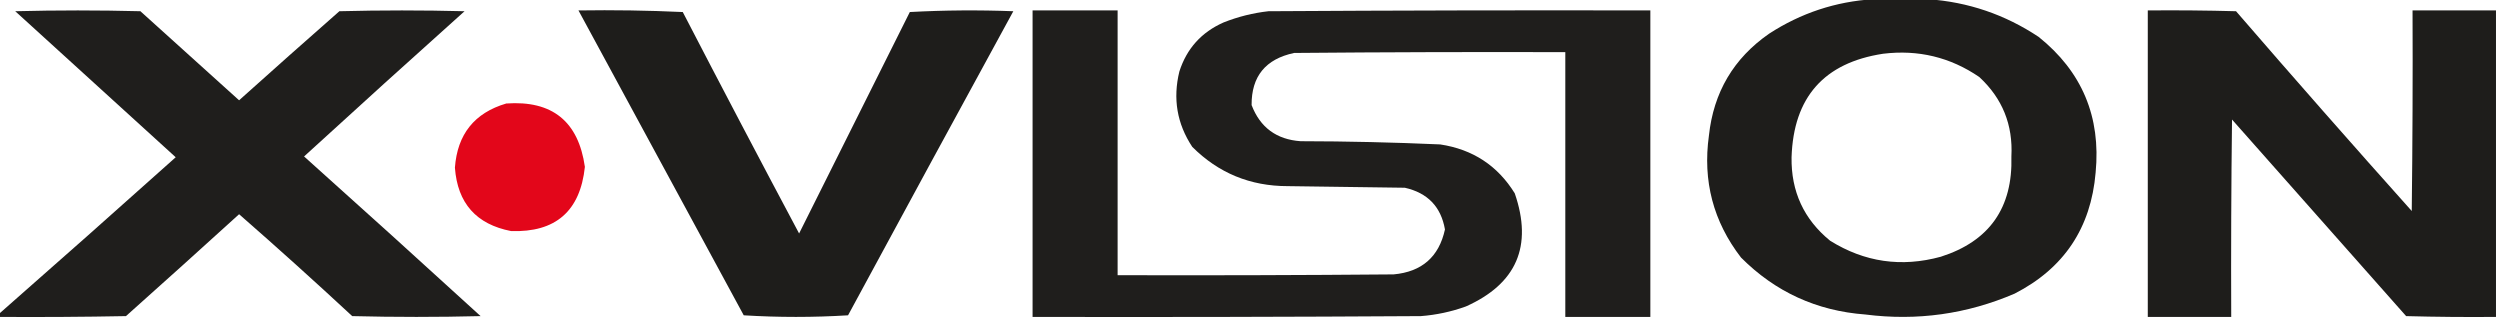 <svg xmlns="http://www.w3.org/2000/svg" xmlns:xlink="http://www.w3.org/1999/xlink" width="1558px" height="200px" style="shape-rendering:geometricPrecision; text-rendering:geometricPrecision; image-rendering:optimizeQuality; fill-rule:evenodd; clip-rule:evenodd"><g><path style="opacity:0.978" fill="#1a1917" d="M 1167.5,-0.5 C 1178.83,-0.5 1190.17,-0.5 1201.5,-0.5C 1226.52,1.229 1249.52,9.063 1270.5,23C 1297.49,44.612 1309.33,72.779 1306,107.5C 1303.08,142.065 1286.25,167.232 1255.5,183C 1225.72,195.764 1194.72,200.098 1162.5,196C 1132.15,193.735 1106.31,181.902 1085,160.5C 1067.73,138.097 1061.06,112.764 1065,84.5C 1067.89,57.528 1080.39,36.361 1102.5,21C 1122.32,8.13 1143.99,0.964 1167.5,-0.5 Z M 1173.5,33.5 C 1195.45,30.823 1215.45,35.656 1233.5,48C 1247.88,61.286 1254.55,77.787 1253.5,97.5C 1254.43,129.516 1239.76,150.349 1209.5,160C 1184.96,166.726 1161.96,163.393 1140.5,150C 1124.17,136.664 1116.17,119.331 1116.5,98C 1117.71,60.628 1136.71,39.128 1173.5,33.5 Z"></path></g><g><path style="opacity:0.976" fill="#1a1917" d="M -0.5,197.5 C -0.5,196.833 -0.5,196.167 -0.5,195.5C 36.295,163.208 72.962,130.708 109.5,98C 76.167,67.667 42.833,37.333 9.5,7C 35.5,6.333 61.5,6.333 87.5,7C 108,25.5 128.5,44 149,62.5C 169.739,43.883 190.573,25.383 211.5,7C 237.5,6.333 263.5,6.333 289.5,7C 255.991,37.01 222.658,67.177 189.5,97.5C 226.29,130.453 262.957,163.62 299.5,197C 272.833,197.667 246.167,197.667 219.5,197C 196.298,175.463 172.798,154.297 149,133.5C 125.594,154.784 102.094,175.95 78.5,197C 52.169,197.5 25.835,197.667 -0.5,197.5 Z"></path></g><g><path style="opacity:0.979" fill="#1a1917" d="M 360.5,6.5 C 382.177,6.167 403.844,6.5 425.5,7.5C 449.412,53.658 473.578,99.658 498,145.5C 521,99.5 544,53.5 567,7.5C 588.427,6.34 609.927,6.174 631.5,7C 597.04,70.087 562.706,133.253 528.5,196.5C 506.833,197.833 485.167,197.833 463.5,196.5C 429.11,133.133 394.776,69.799 360.5,6.5 Z"></path></g><g><path style="opacity:0.975" fill="#1a1917" d="M 643.5,6.5 C 661.167,6.5 678.833,6.5 696.5,6.5C 696.5,61.5 696.5,116.5 696.5,171.5C 753.834,171.667 811.168,171.5 868.5,171C 886.088,169.403 896.755,160.07 900.5,143C 898.033,128.863 889.699,120.196 875.5,117C 851.167,116.667 826.833,116.333 802.5,116C 779.179,116.012 759.346,107.845 743,91.5C 733.499,77.123 730.832,61.457 735,44.5C 739.589,30.242 748.756,20.076 762.5,14C 771.51,10.414 780.844,8.081 790.5,7C 869.833,6.5 949.166,6.333 1028.5,6.5C 1028.5,70.167 1028.5,133.833 1028.5,197.5C 1010.83,197.5 993.167,197.5 975.5,197.5C 975.5,142.5 975.5,87.5 975.5,32.5C 919.166,32.333 862.832,32.5 806.5,33C 788.692,36.785 779.859,47.618 780,65.5C 785.331,79.428 795.498,86.928 810.5,88C 839.535,88.05 868.535,88.716 897.5,90C 917.829,93.064 933.329,103.231 944,120.5C 955.314,153.367 945.147,176.867 913.5,191C 904.437,194.266 895.104,196.266 885.5,197C 804.834,197.5 724.167,197.667 643.5,197.5C 643.5,133.833 643.5,70.167 643.5,6.5 Z"></path></g><g><path style="opacity:0.98" fill="#1a1917" d="M 1338.5,6.5 C 1356.84,6.333 1375.17,6.5 1393.5,7C 1429.63,48.797 1466.13,90.297 1503,131.5C 1503.5,89.835 1503.67,48.168 1503.5,6.5C 1520.83,6.5 1538.17,6.5 1555.5,6.5C 1555.5,70.167 1555.5,133.833 1555.5,197.5C 1536.83,197.667 1518.16,197.5 1499.5,197C 1463.33,156.167 1427.17,115.333 1391,74.5C 1390.5,115.499 1390.33,156.499 1390.5,197.5C 1373.17,197.5 1355.83,197.5 1338.5,197.5C 1338.5,133.833 1338.5,70.167 1338.5,6.5 Z"></path></g><g><path style="opacity:0.976" fill="#e20015" d="M 315.5,64.5 C 344.142,62.479 360.475,75.646 364.5,104C 361.561,131.606 346.228,144.939 318.5,144C 296.795,139.792 285.128,126.625 283.5,104.5C 285.017,83.667 295.684,70.334 315.5,64.5 Z"></path></g></svg>